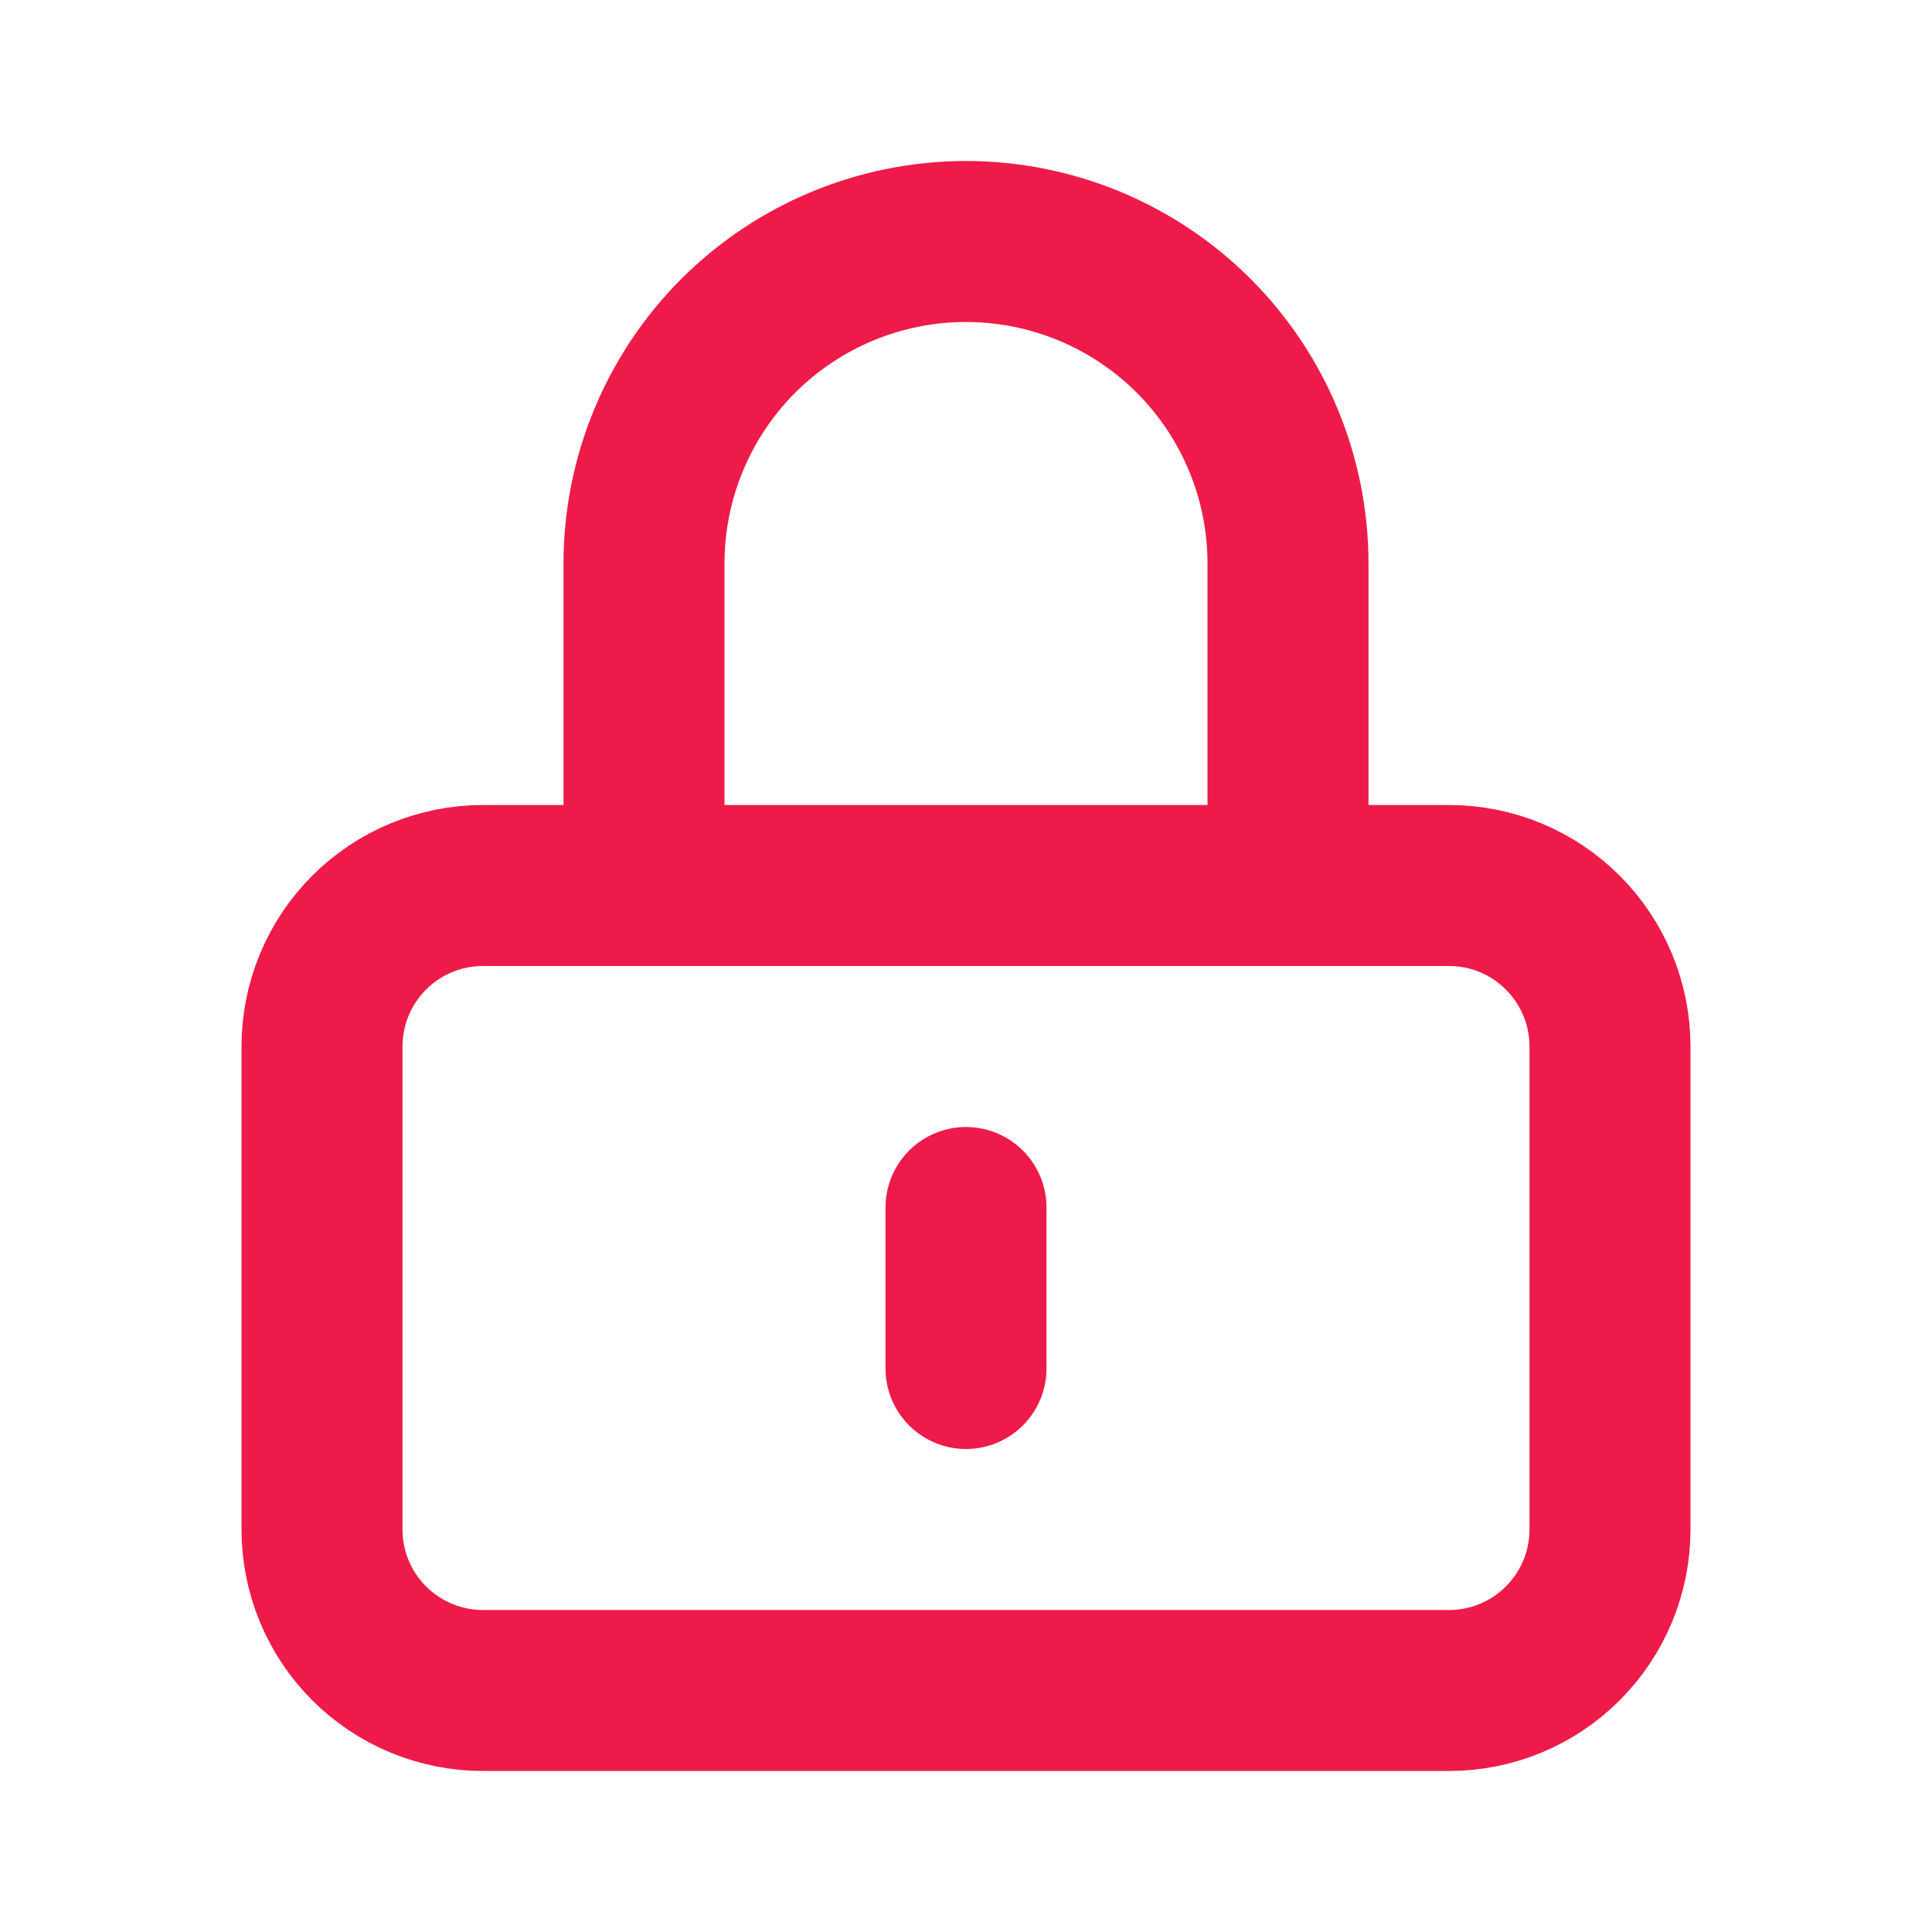 <svg width="30" height="30" viewBox="0 0 30 30" fill="none" xmlns="http://www.w3.org/2000/svg">
<path d="M15 18.75V21.25M7.5 26.25H22.5C23.163 26.25 23.799 25.987 24.267 25.518C24.736 25.049 25 24.413 25 23.75V16.25C25 15.587 24.736 14.951 24.267 14.482C23.799 14.013 23.163 13.75 22.5 13.75H7.5C6.837 13.75 6.201 14.013 5.732 14.482C5.263 14.951 5 15.587 5 16.25V23.75C5 24.413 5.263 25.049 5.732 25.518C6.201 25.987 6.837 26.25 7.5 26.25ZM20 13.75V8.75C20 7.424 19.473 6.152 18.535 5.214C17.598 4.277 16.326 3.75 15 3.75C13.674 3.75 12.402 4.277 11.464 5.214C10.527 6.152 10 7.424 10 8.75V13.75H20Z" stroke="#EE1B4A" stroke-width="2.5" stroke-linecap="round" stroke-linejoin="round"/>
</svg>
